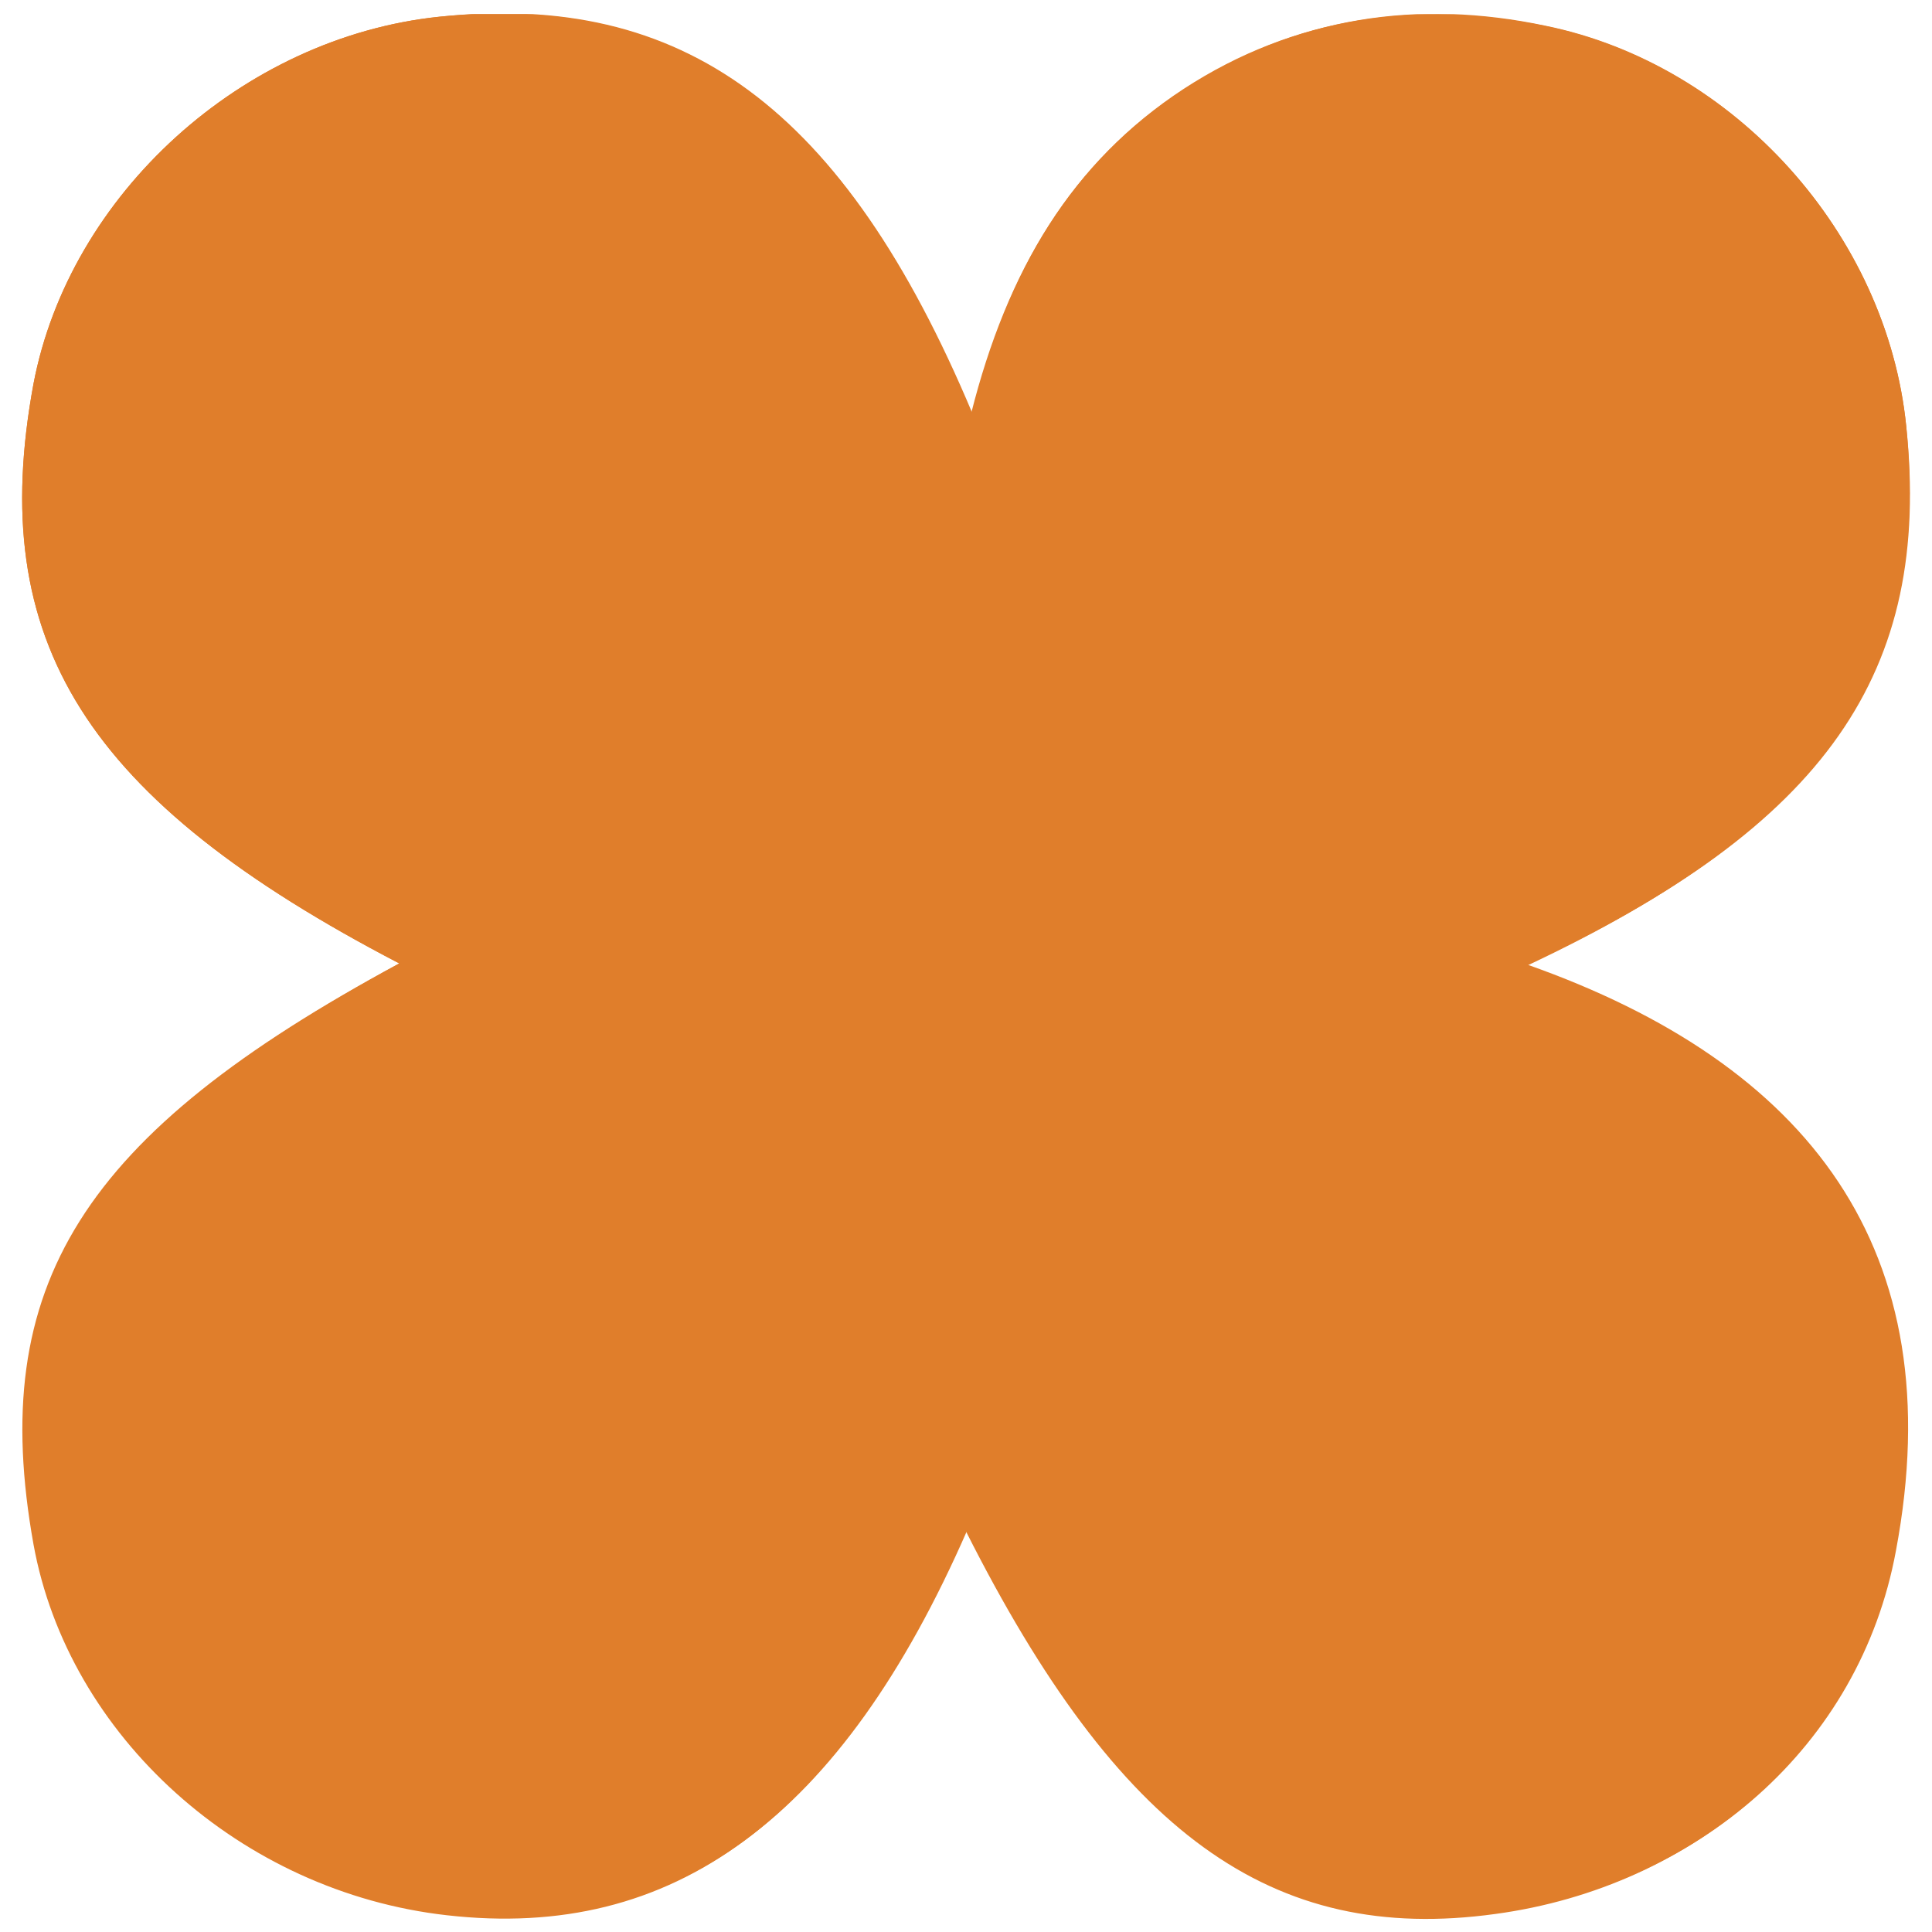 <?xml version="1.0" encoding="utf-8"?>
<!-- Generator: Adobe Illustrator 24.0.1, SVG Export Plug-In . SVG Version: 6.00 Build 0)  -->
<svg version="1.1" xmlns="http://www.w3.org/2000/svg" xmlns:xlink="http://www.w3.org/1999/xlink" x="0px" y="0px"
	 viewBox="0 0 150 150" style="enable-background:new 0 0 150 150;" xml:space="preserve">
<style type="text/css">
	.st0{display:none;}
	.st1{display:inline;}
	.st2{fill-rule:evenodd;clip-rule:evenodd;fill:#E07E2B;}
	.st3{clip-path:url(#SVGID_2_);fill:#E07E2B;}
	.st4{fill:#E07E2B;}
	.st5{clip-path:url(#SVGID_4_);fill:#E07E2B;}
</style>
<g id="Layer_1" class="st0">
	<title>shape-yellow-Rectangle Copy 110</title>
	<g id="Designs" class="st1">
		<g id="Image-_x2B_-Text" transform="translate(-913, -2230)">
			<path id="shape-yellow-Rectangle-Copy-110" class="st2" d="M913,2380h150v-75c0-41.4-33.6-75-75-75c-41.4,0-75,33.6-75,75V2380z"
				/>
		</g>
	</g>
</g>
<g id="Layer_2" class="st0">
	<g class="st1">
		<defs>
			<rect id="SVGID_1_" x="11.5" y="0.4" width="127" height="149.6"/>
		</defs>
		<clipPath id="SVGID_2_">
			<use xlink:href="#SVGID_1_"  style="overflow:visible;"/>
		</clipPath>
		<path class="st3" d="M62.7,0.4c8.3,6,16.2,11.2,23.4,16.9C100.4,28.4,113,40.8,122.5,55c9,13.4,15.1,27.4,15.9,42.8
			c1.4,24.9-20.6,47.1-51.9,51.3c-25.6,3.5-47.4-3.1-62.8-20.1c-16-17.7-15.7-36.8-3.2-55.8C27.4,62.8,35.7,53,43.2,42.9
			c8.8-12,14.4-25,18.1-38.5C61.6,3.4,62,2.5,62.7,0.4"/>
	</g>
</g>
<g id="Layer_2_copy" class="st0">
	<g class="st1">
		<path class="st4" d="M1.8,1.4c11,0.3,21.1,0.2,31.1,0.9c19.6,1.4,38.7,5,56.8,12.2c17,6.8,32.2,16,44.2,29.8
			c19.5,22.3,18.3,56.8-3.5,80.4c-17.8,19.4-40,27-64.7,20.9c-25.8-6.3-39.6-24.4-43.7-49.9c-2.2-14-2.8-28.4-4.4-42.5
			C15.7,36.6,10.6,20.9,3.6,6C3.1,4.9,2.7,3.8,1.8,1.4"/>
	</g>
</g>
<g id="Layer_4">
	<g>
		<defs>
			<rect id="SVGID_3_" x="1.7" y="1.1" width="146.6" height="147.9"/>
		</defs>
		<clipPath id="SVGID_4_">
			<use xlink:href="#SVGID_3_"  style="overflow:visible;"/>
		</clipPath>
		<path class="st5" d="M31,74.8c-24.6,13.4-32,25-28.3,45c2.7,15,16.1,27,32.1,28.8c17.6,2,30.5-7.4,40.3-29.8
			c11.8,23.4,23.7,32.1,41.1,29.7c15.6-2.1,28.2-12.9,31-28.1c4.4-23.4-6.8-37.8-28.6-45.5C141.8,64.1,150,52.2,148,33.1
			C146.5,18.2,134.7,5,119.9,2c-9.9-2-19.4-0.7-28,4.9c-8.7,5.7-13.7,14.1-16.5,25.2C65.5,8.3,53-0.6,34.1,1.3
			C18.8,2.9,5.4,15.1,2.6,29.8C-1.1,49.8,6.6,62.1,31,74.8"/>
		<path class="st5" d="M31,74.8C6.6,62.1-1.1,49.8,2.6,29.8C5.4,15.1,18.8,2.9,34.1,1.3c18.9-2,31.4,7,41.4,30.8
			c2.7-11.2,7.8-19.6,16.5-25.2c8.6-5.6,18.1-7,28-4.9C134.7,5,146.5,18.2,148,33.1c1.9,19.1-6.3,31-29.5,41.9
			c21.8,7.7,33.1,22,28.6,45.5c-2.9,15.2-15.5,26-31,28.1c-17.4,2.4-29.3-6.3-41.1-29.7c-9.9,22.4-22.7,31.8-40.3,29.8
			c-16-1.8-29.4-13.9-32.1-28.8C-1,99.8,6.3,88.1,31,74.8"/>
	</g>
</g>
</svg>
